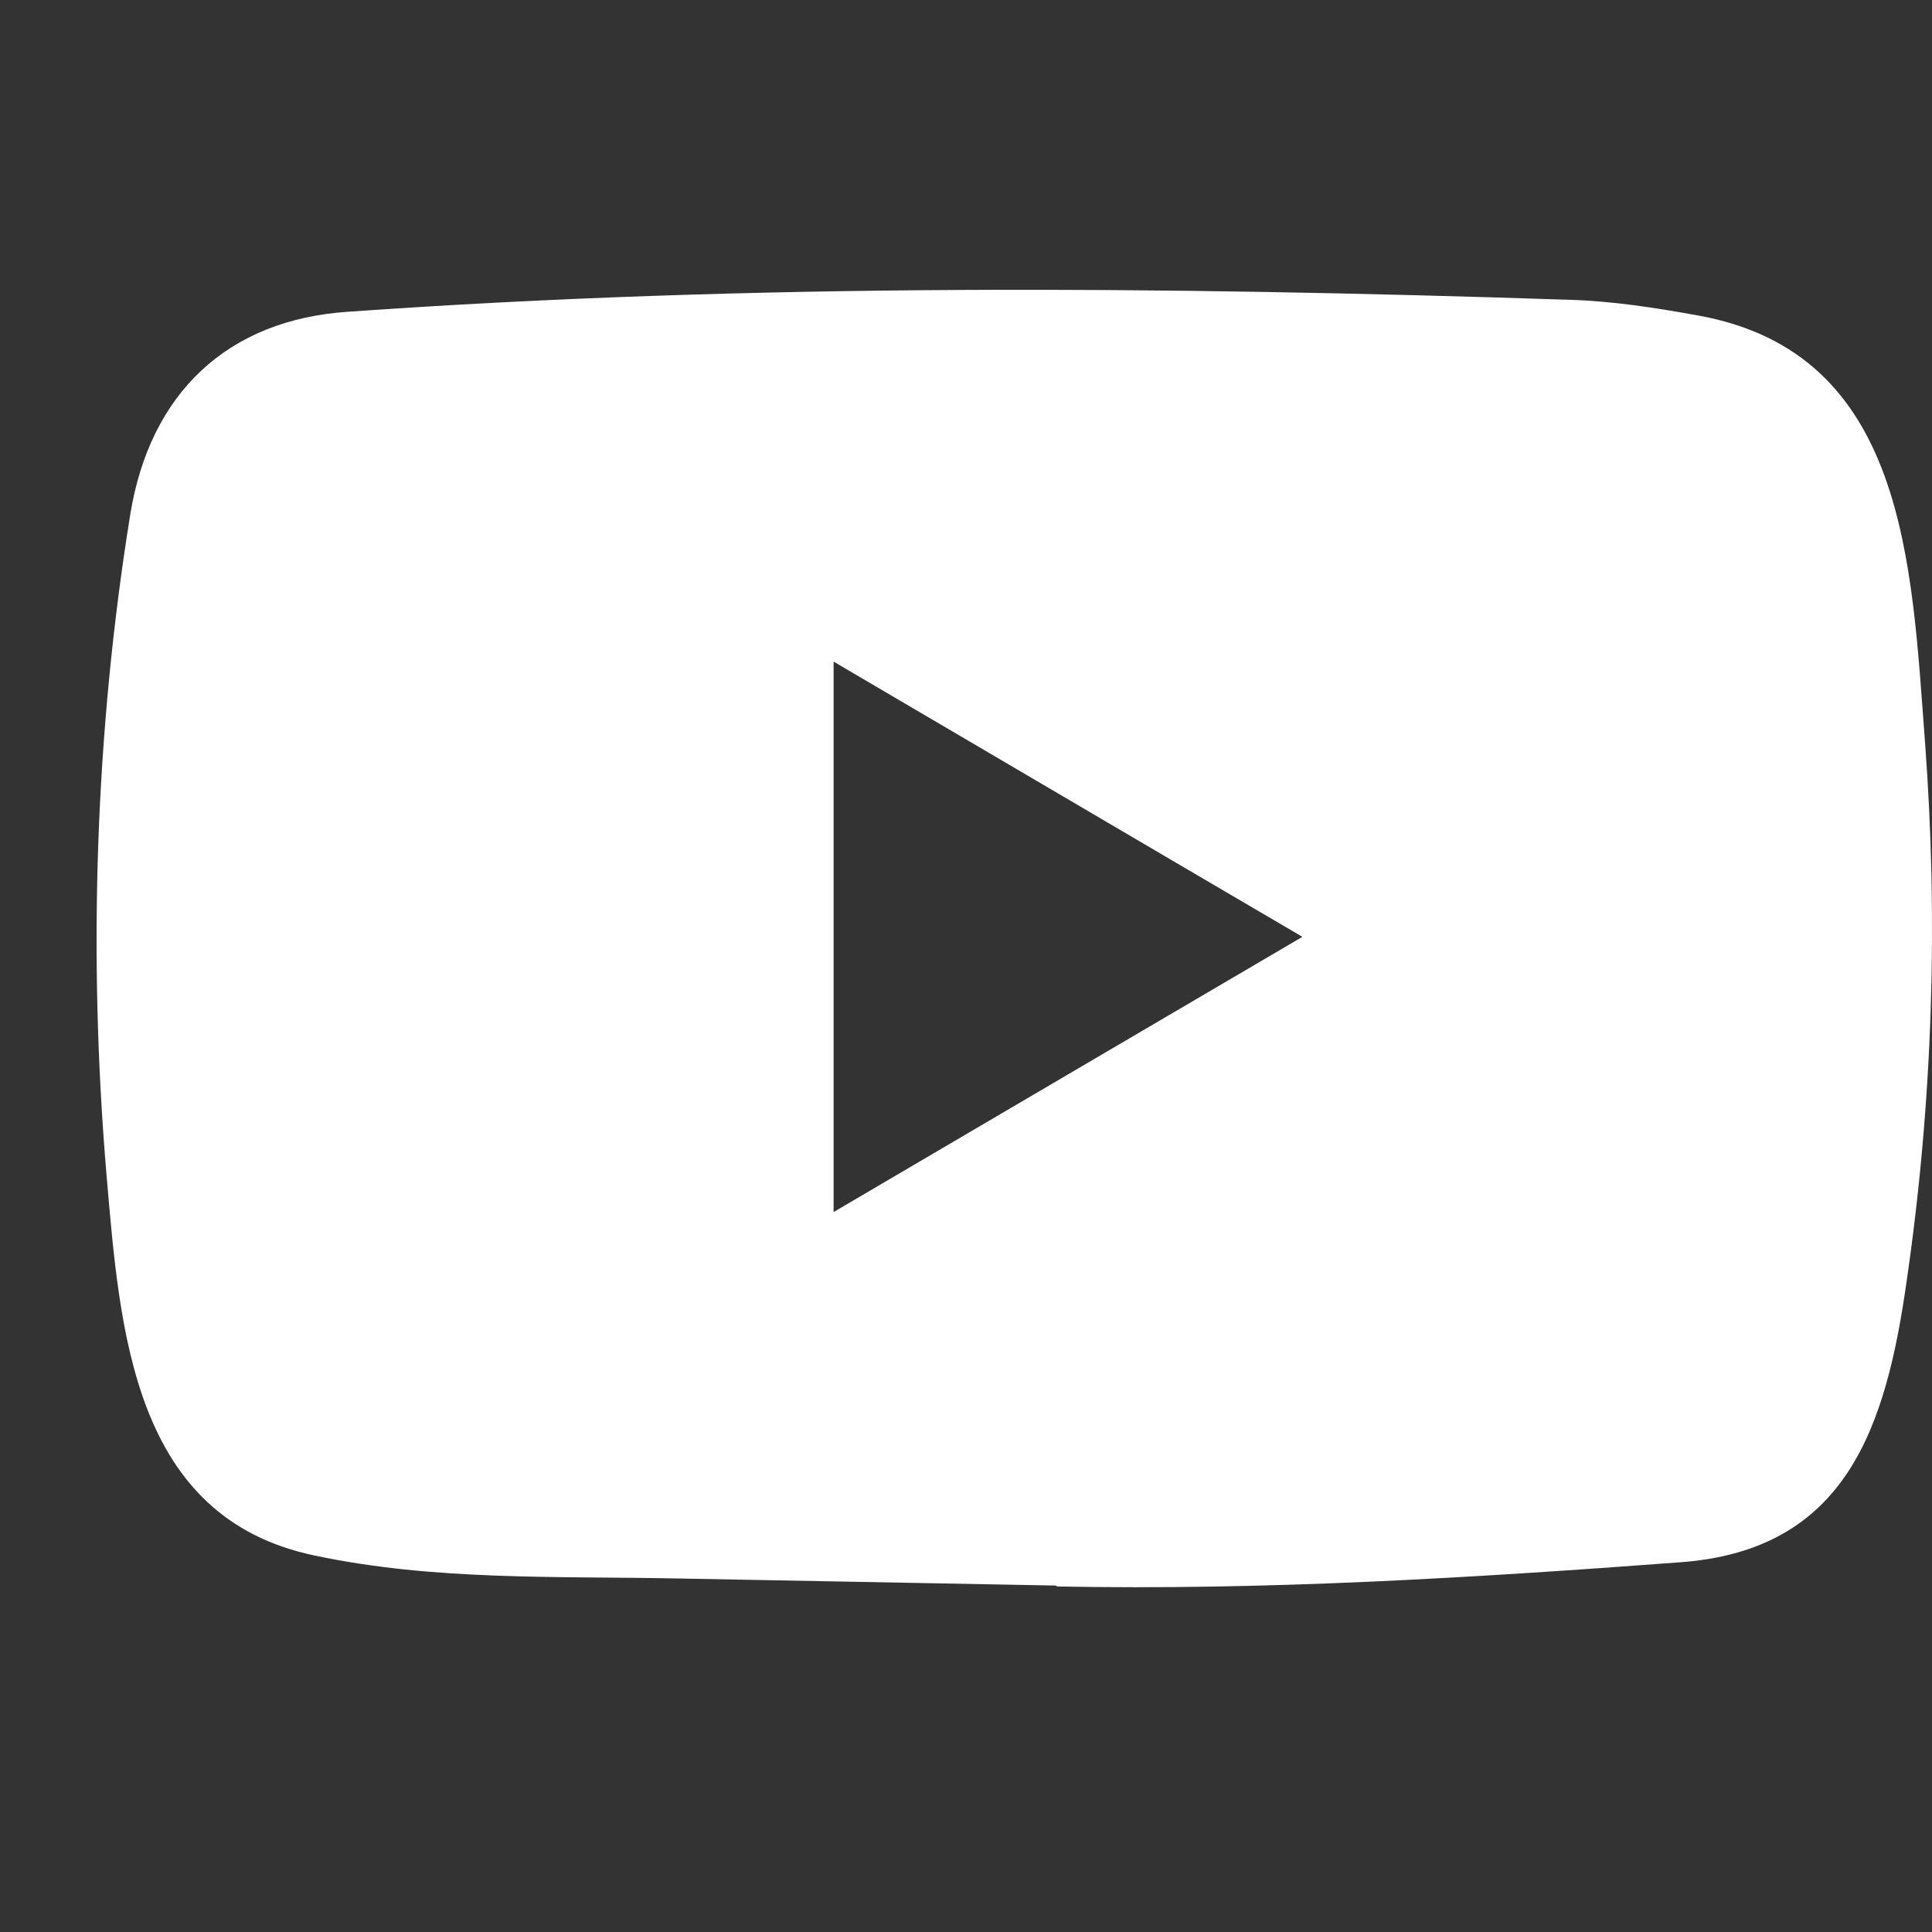 <?xml version="1.0" encoding="UTF-8"?> <svg xmlns="http://www.w3.org/2000/svg" width="40" height="40" viewBox="0 0 40 40" fill="none"><rect x="0" y="0" width="40" height="40" fill="#333333" stroke="none"/><path d="M21.842 32.827L14.046 32.681C11.521 32.63 8.991 32.731 6.516 32.206C2.752 31.42 2.485 27.566 2.206 24.334C1.821 19.789 1.97 15.162 2.696 10.656C3.106 8.127 4.718 6.619 7.211 6.454C15.627 5.859 24.1 5.929 32.497 6.207C33.384 6.233 34.277 6.372 35.152 6.531C39.468 7.304 39.574 11.671 39.854 15.347C40.133 19.061 40.015 22.794 39.481 26.483C39.053 29.537 38.235 32.098 34.779 32.346C30.45 32.669 26.22 32.929 21.879 32.846C21.879 32.827 21.854 32.827 21.842 32.827ZM17.259 25.094C20.521 23.18 23.721 21.298 26.965 19.396C23.696 17.482 20.502 15.6 17.259 13.698V25.094Z" fill="white"></path></svg> 
